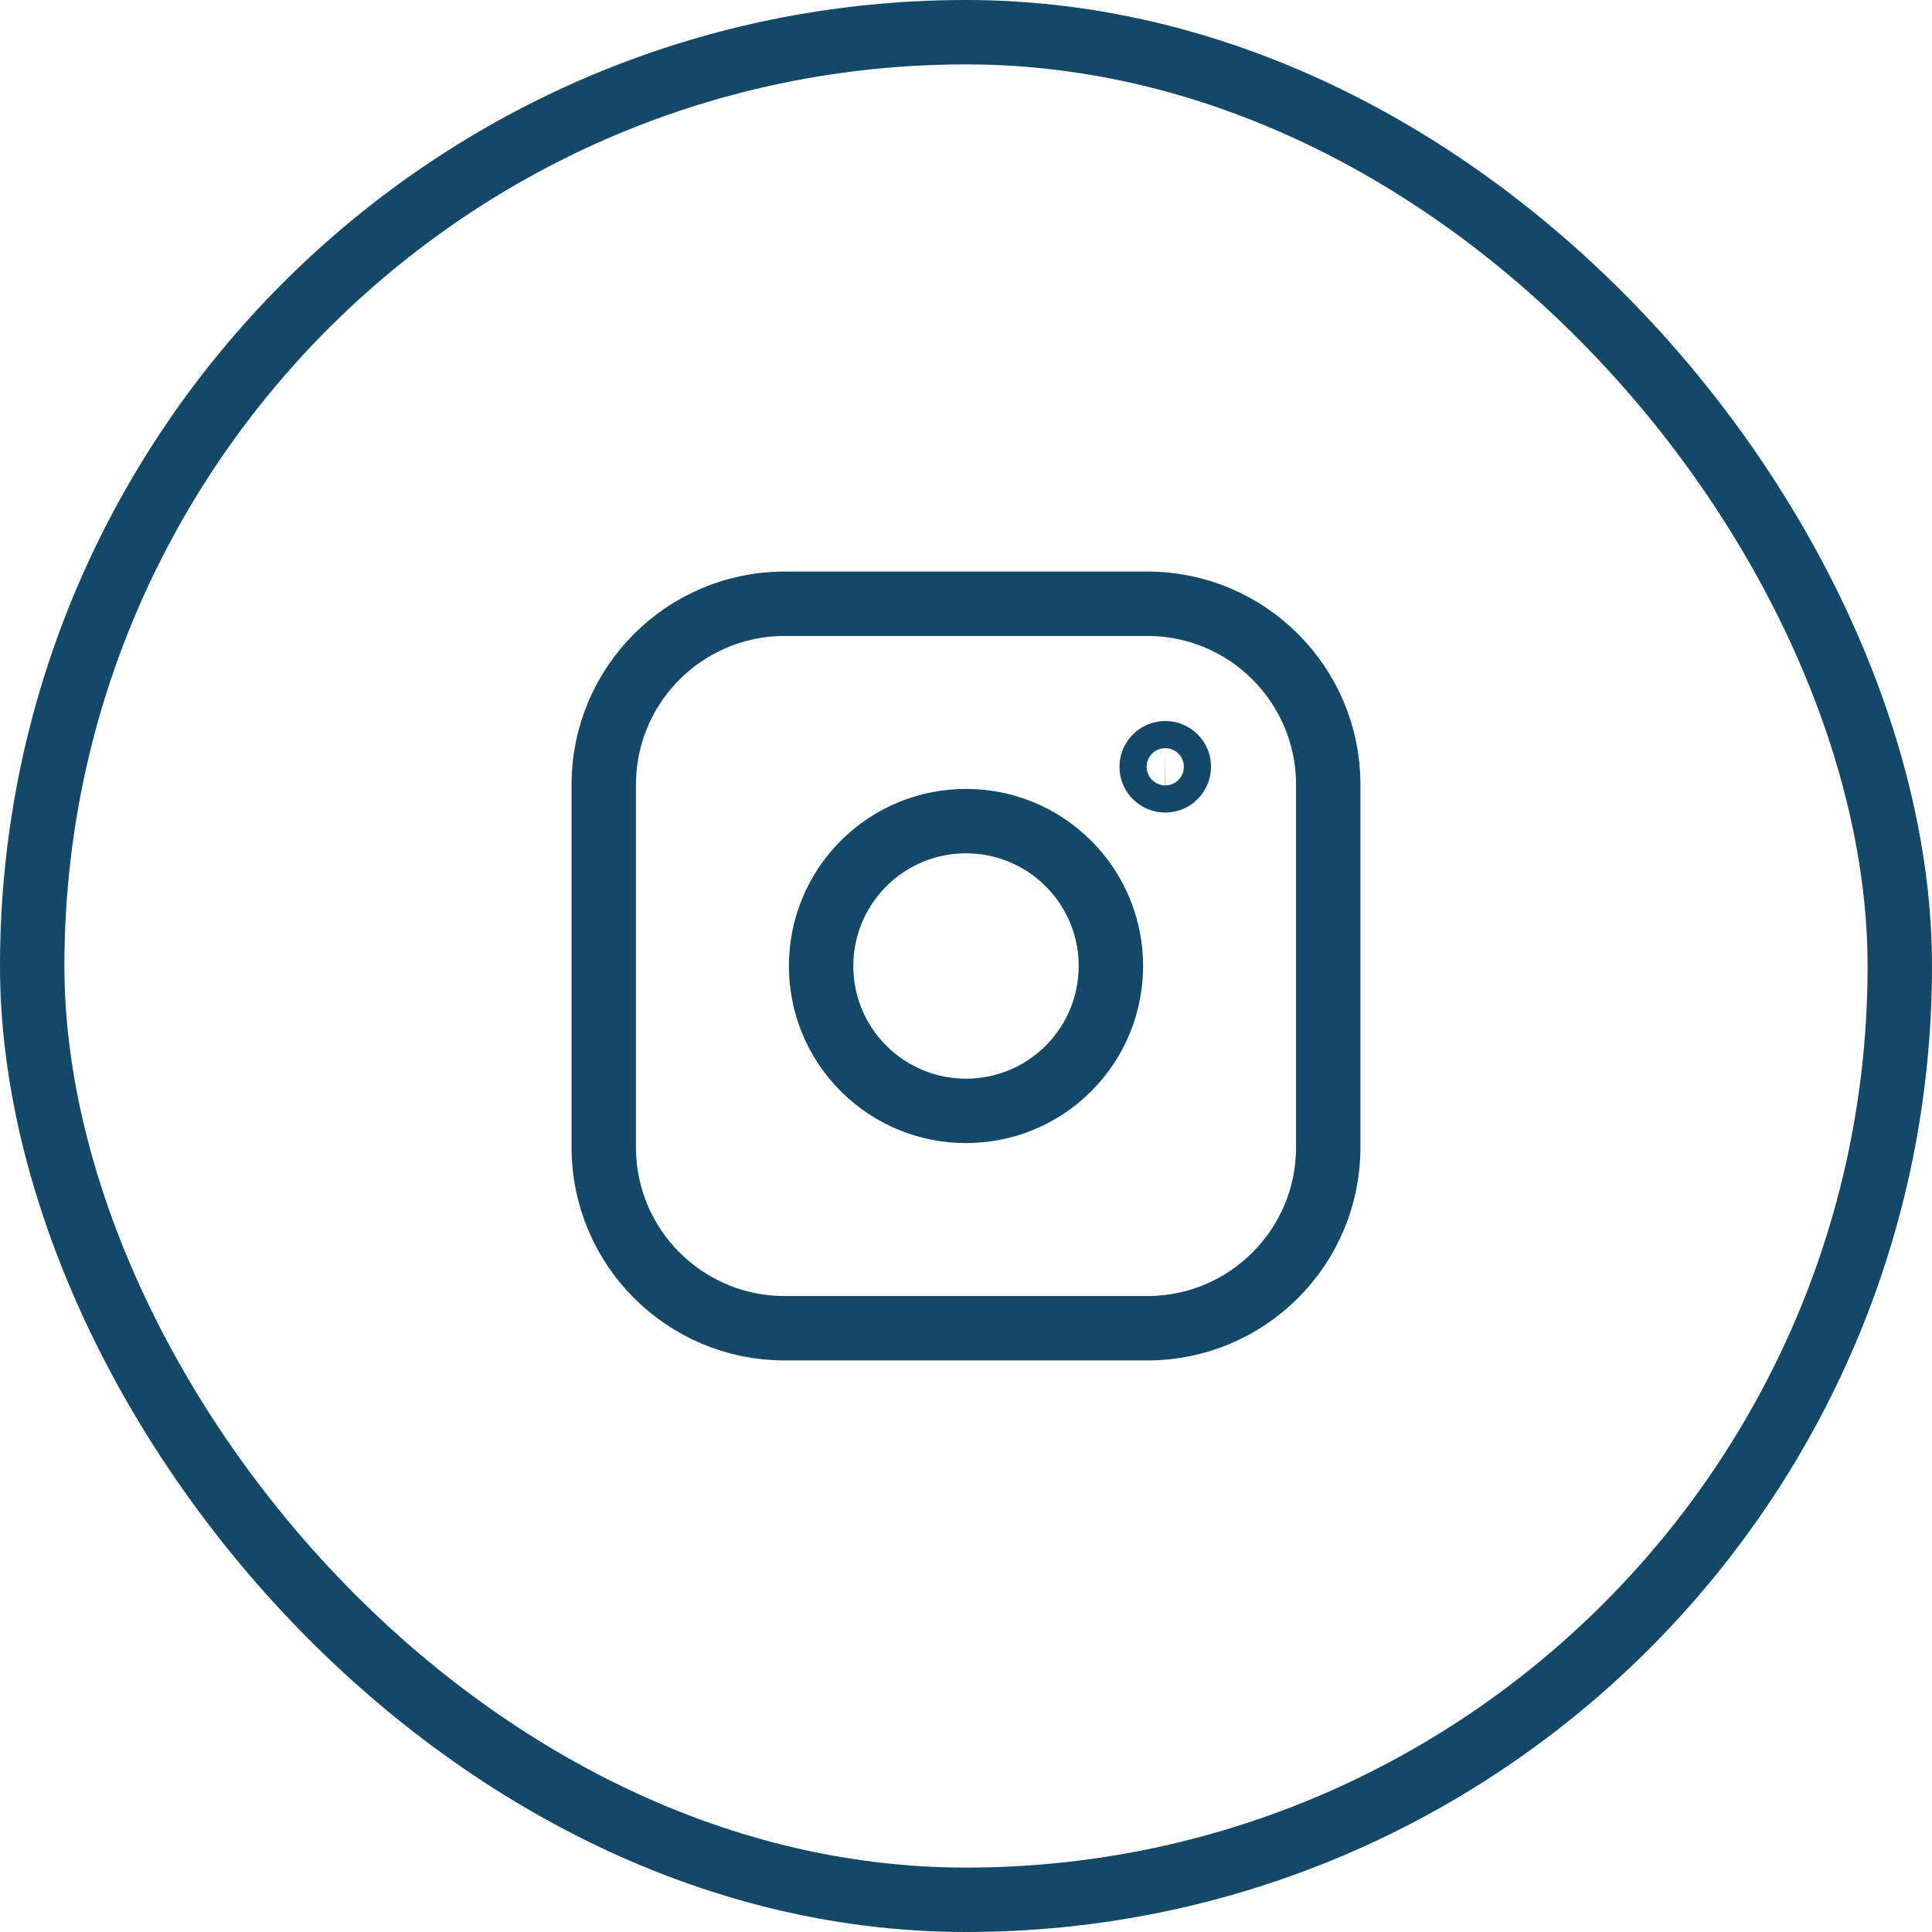 <svg width="60" height="60" viewBox="0 0 60 60" fill="none" xmlns="http://www.w3.org/2000/svg">
<g clip-path="url(#clip0_1393_46942)">
<path fill-rule="evenodd" clip-rule="evenodd" d="M24.37 18.75H35.631C38.734 18.75 41.25 21.265 41.25 24.37V35.631C41.25 38.734 38.735 41.25 35.63 41.25H24.37C21.266 41.25 18.75 38.735 18.75 35.63V24.37C18.75 21.266 21.265 18.75 24.37 18.75V18.75Z" stroke="#134869" stroke-width="2" stroke-linecap="round" stroke-linejoin="round"/>
<path d="M36.187 23.391C35.954 23.393 35.766 23.581 35.766 23.814C35.766 24.046 35.956 24.235 36.188 24.235C36.421 24.235 36.609 24.046 36.609 23.814C36.611 23.58 36.421 23.391 36.187 23.391Z" stroke="#134869" stroke-width="2" stroke-linecap="round" stroke-linejoin="round"/>
<path d="M33.182 26.818C34.939 28.575 34.939 31.425 33.182 33.182C31.425 34.939 28.575 34.939 26.818 33.182C25.061 31.425 25.061 28.575 26.818 26.818C28.575 25.061 31.425 25.061 33.182 26.818" stroke="#134869" stroke-width="2" stroke-linecap="round" stroke-linejoin="round"/>
</g>
<rect x="1" y="1" width="58" height="58" rx="29" stroke="#134869" stroke-width="2"/>
<defs>
<clipPath id="clip0_1393_46942">
<rect width="30" height="30" fill="white" transform="translate(15 15)"/>
</clipPath>
</defs>
</svg>
